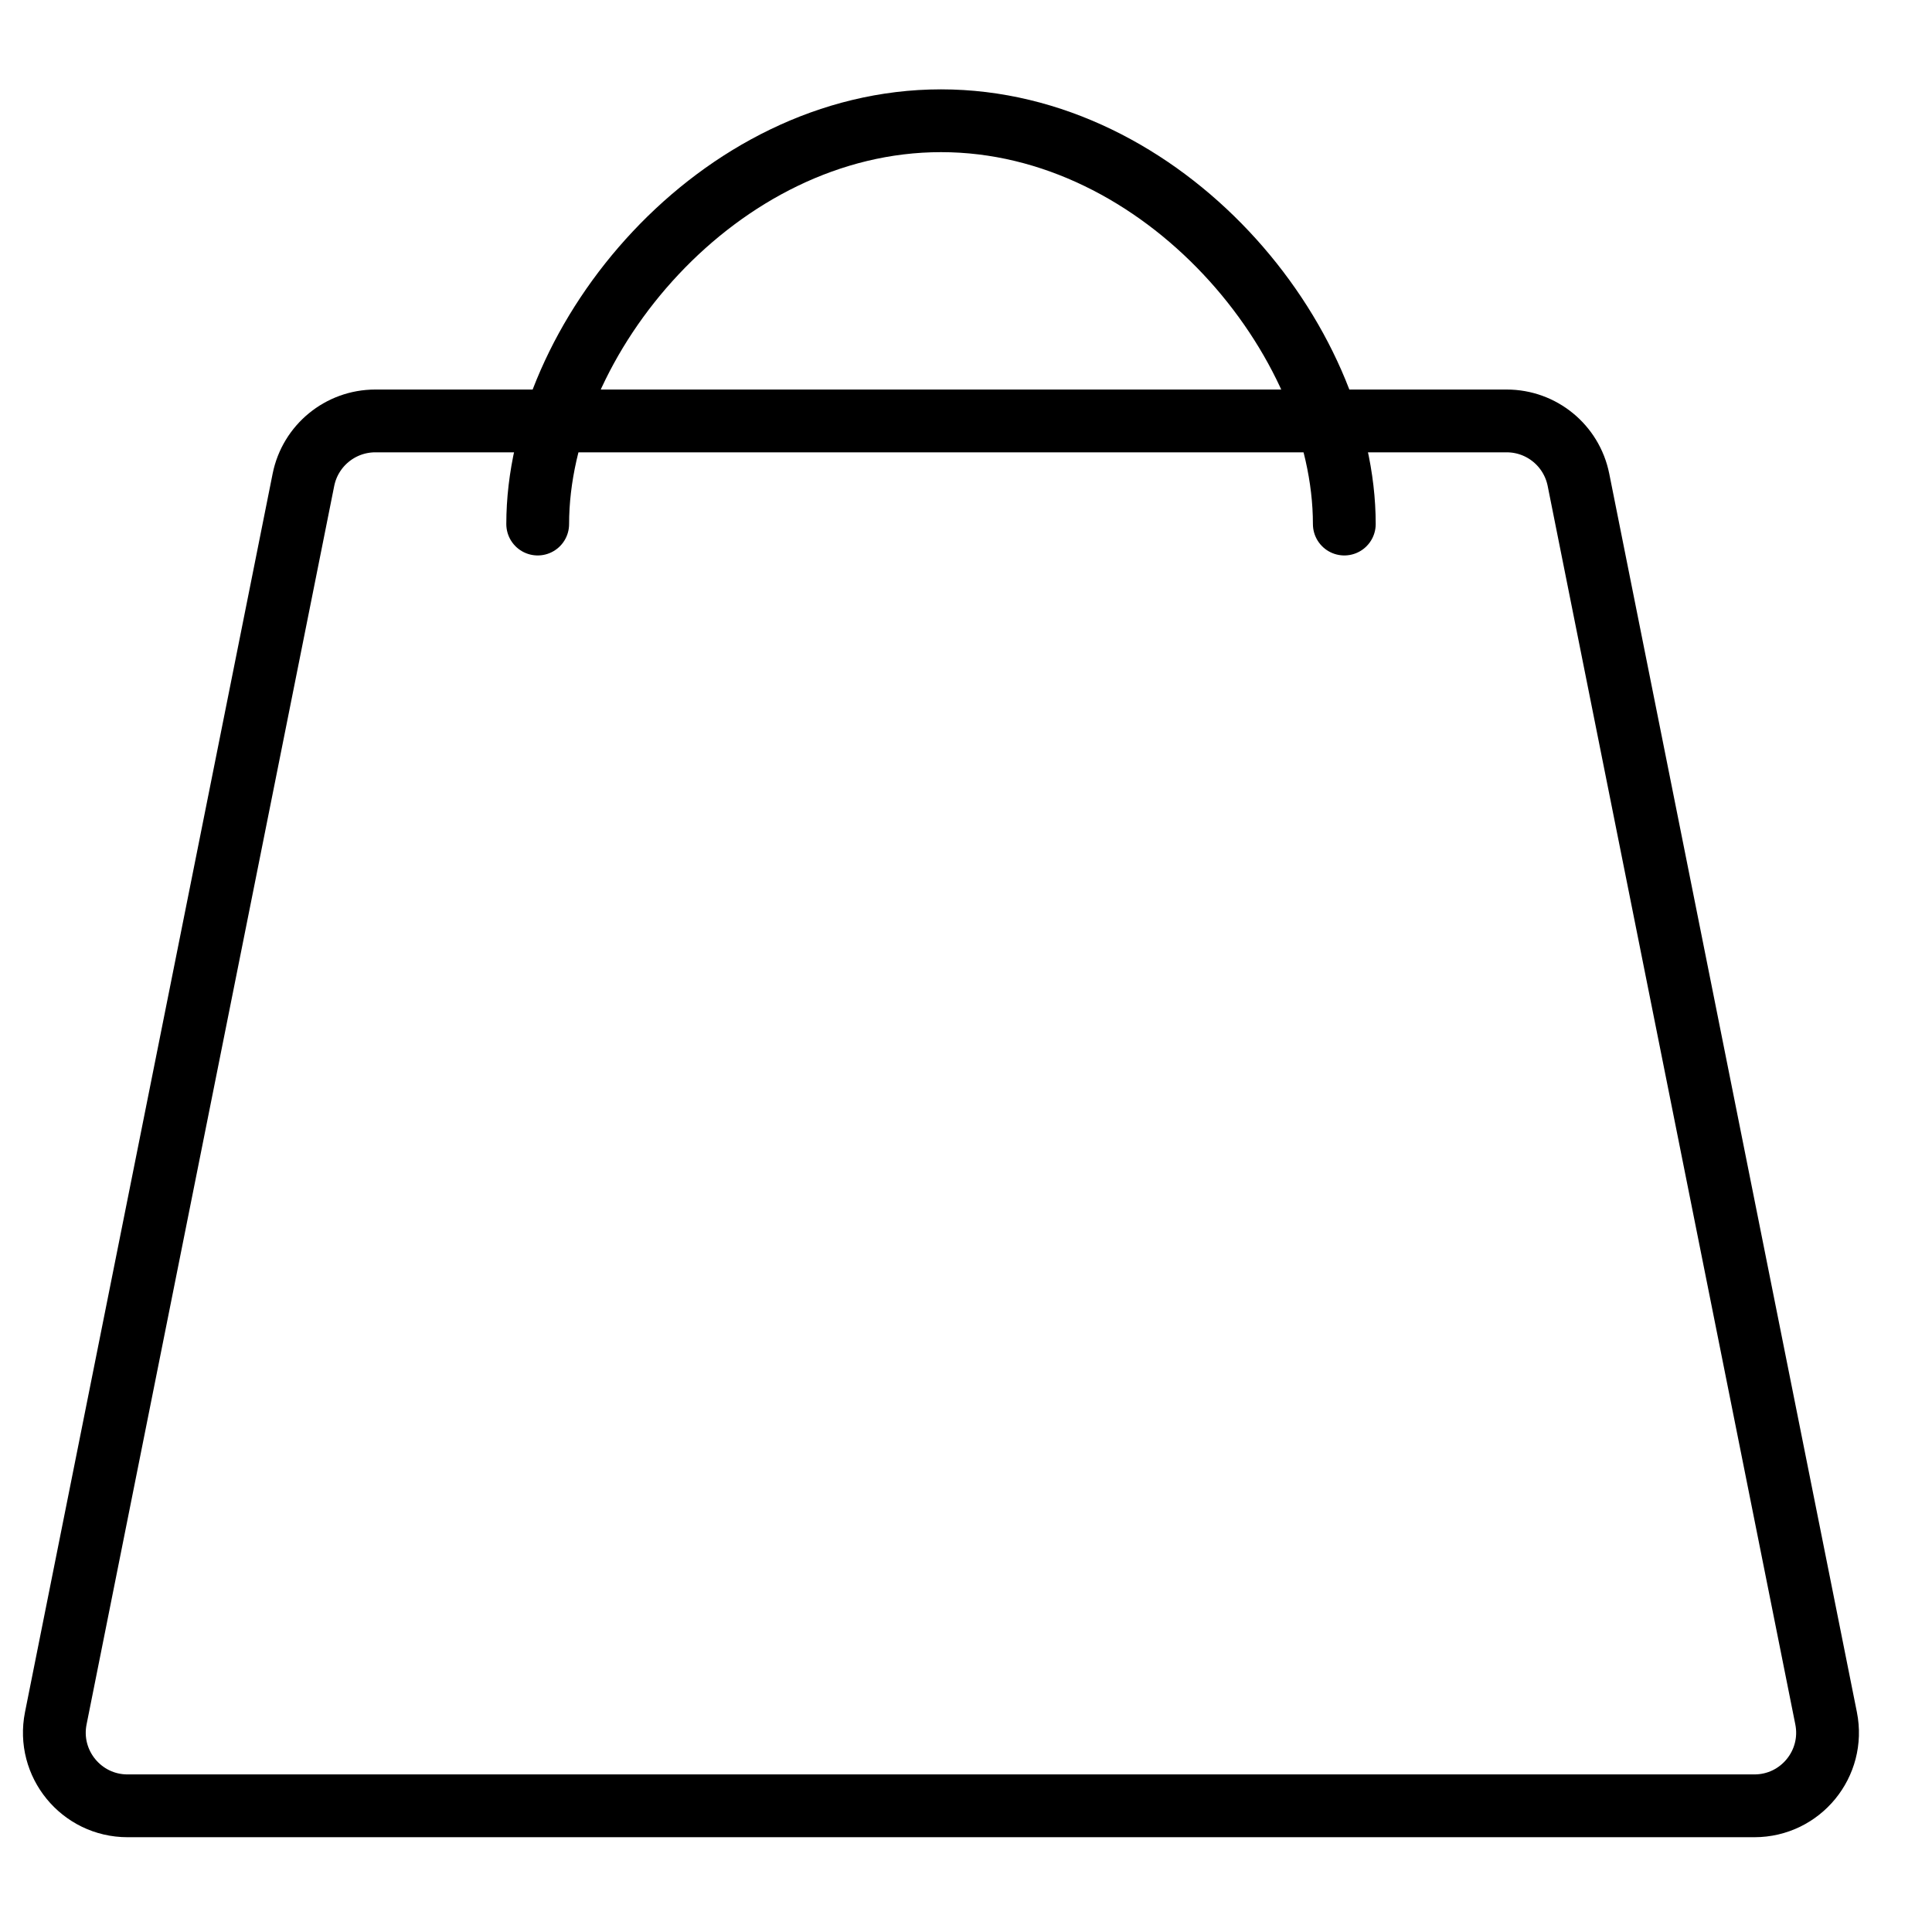 <?xml version="1.0" encoding="UTF-8"?> <svg xmlns="http://www.w3.org/2000/svg" width="16" height="16" viewBox="0 0 16 16" fill="none"> <path d="M3.108 3.486H12.478C12.767 3.486 13.015 3.69 13.072 3.973L15.123 14.23C15.198 14.605 14.912 14.955 14.529 14.955H1.056C0.674 14.955 0.387 14.605 0.462 14.23L2.513 3.973C2.57 3.69 2.819 3.486 3.108 3.486Z" stroke="black" stroke-width="0.52"></path> <path d="M11.133 4.34C11.133 2.803 9.637 1 7.793 1C5.948 1 4.453 2.803 4.453 4.34" stroke="black" stroke-width="0.52" stroke-linecap="round" stroke-linejoin="round"></path> </svg> 